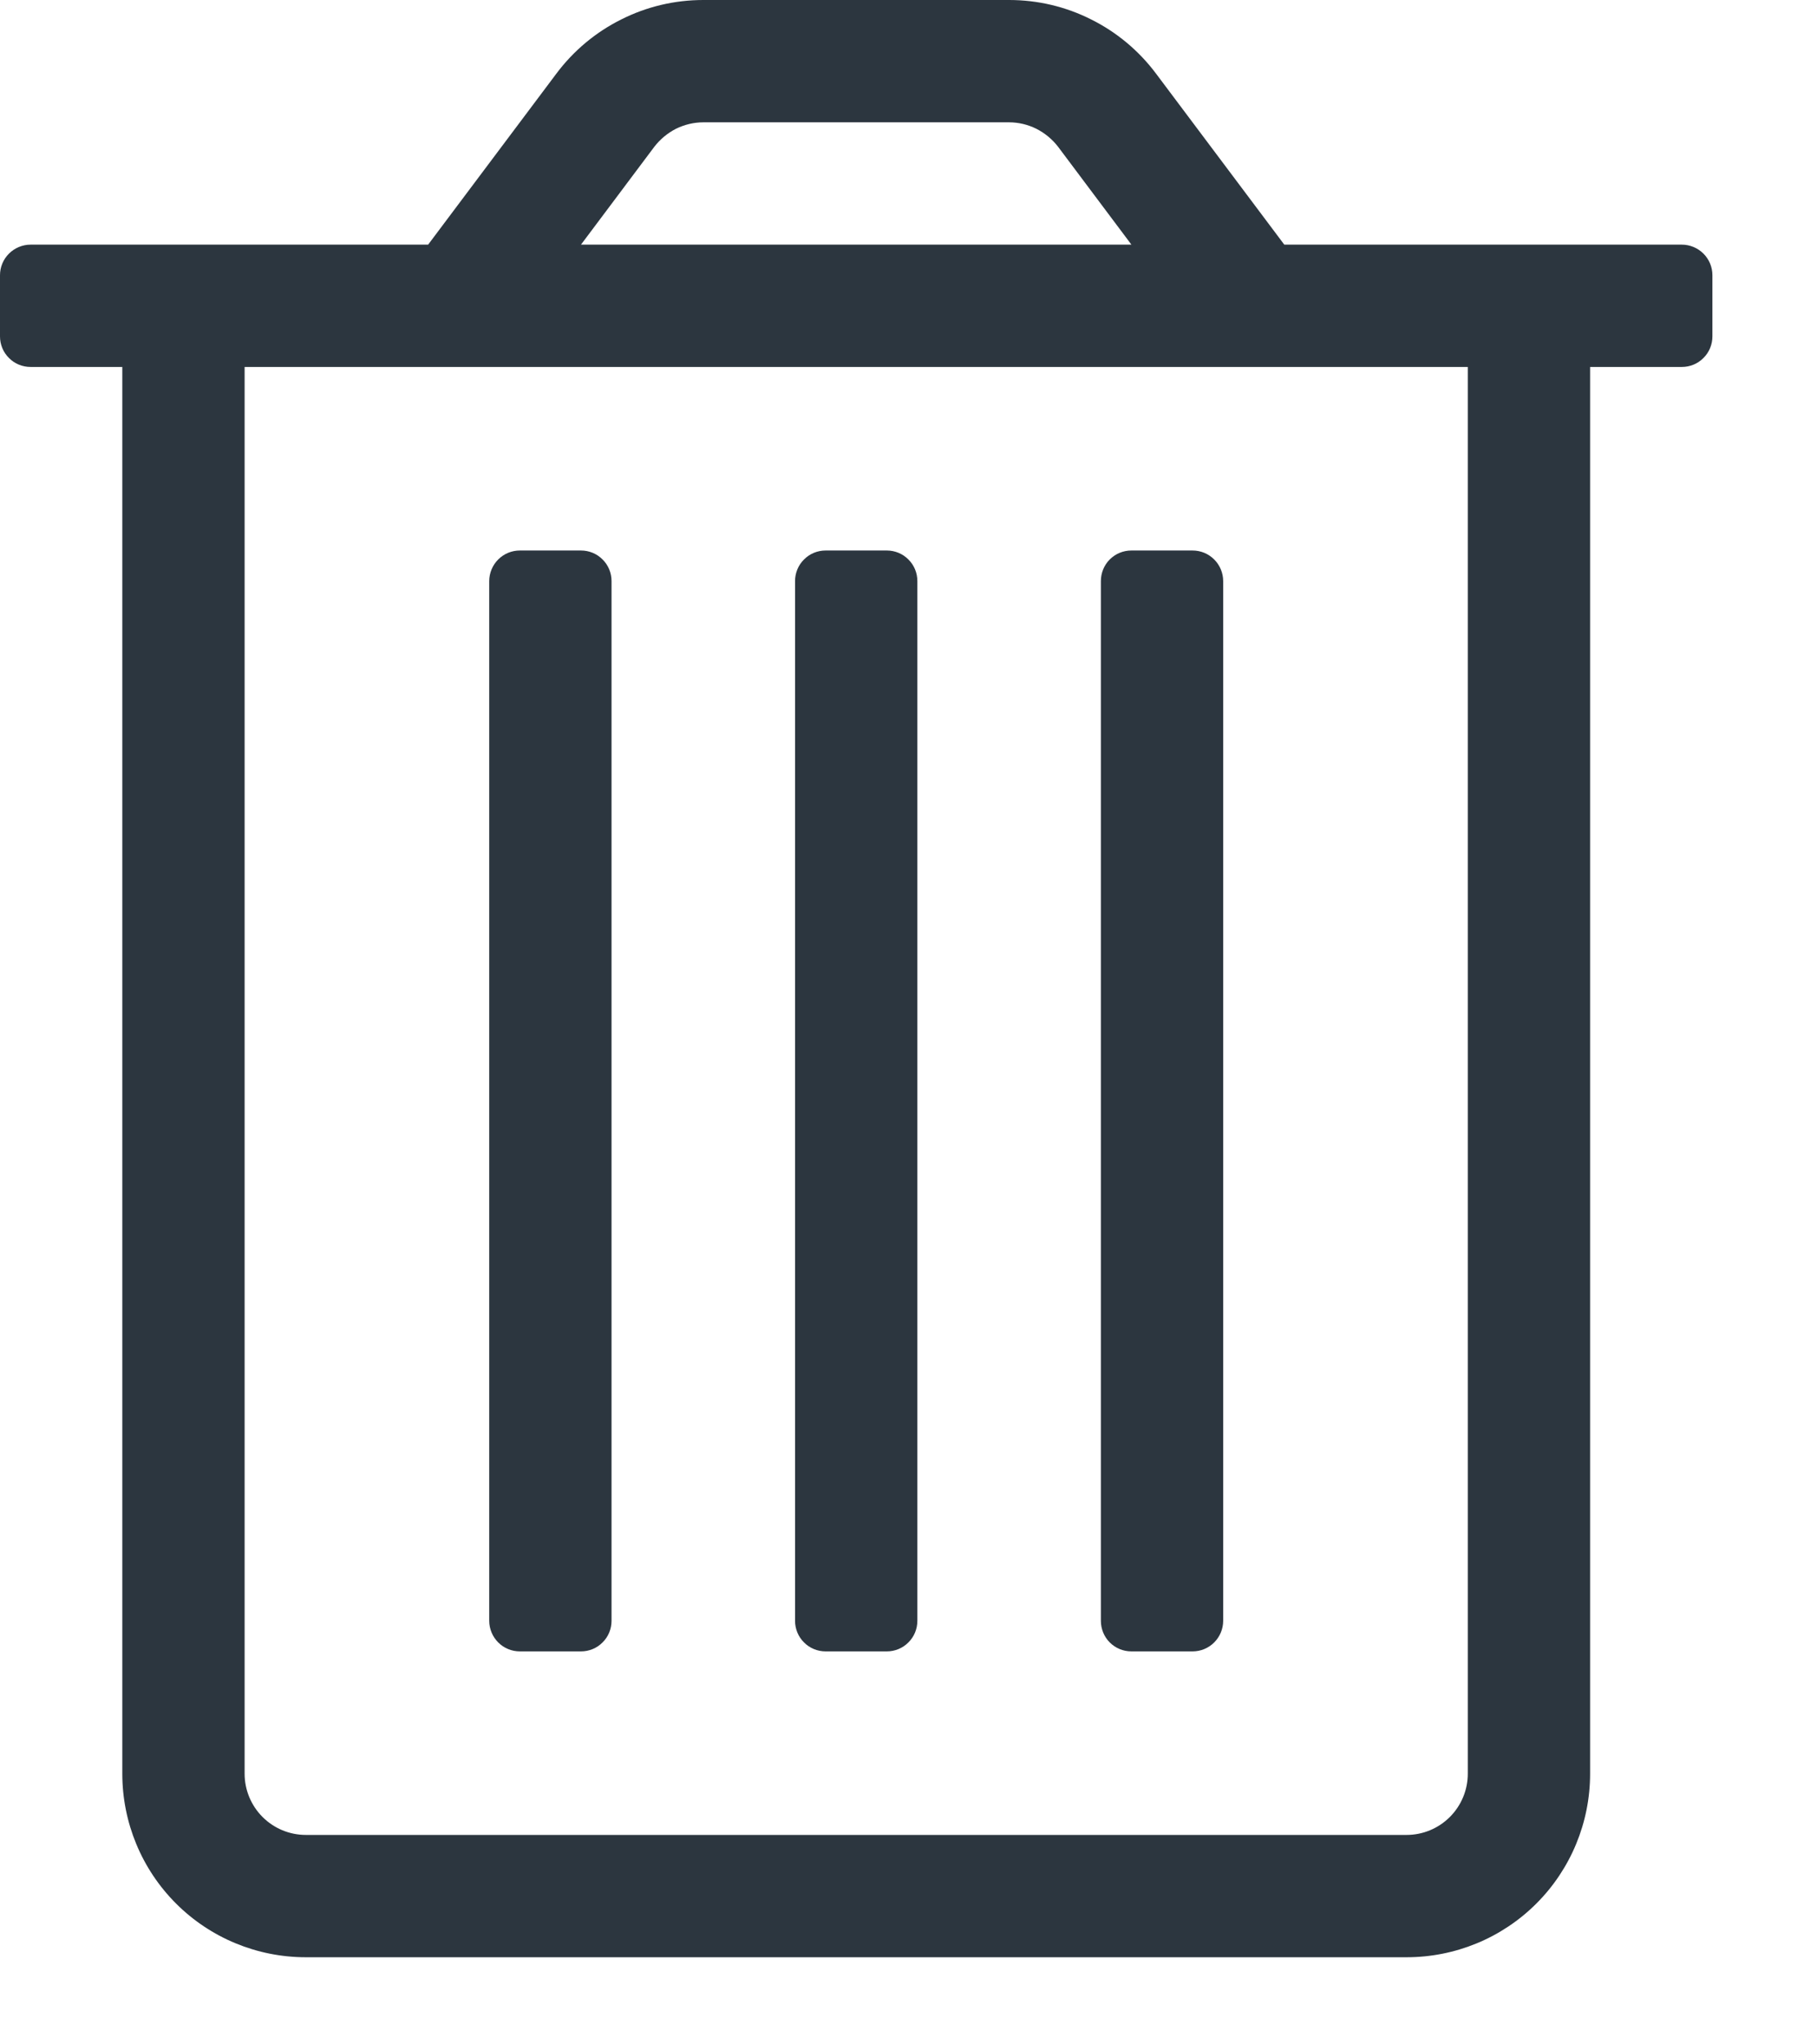 <svg xmlns="http://www.w3.org/2000/svg" width="16" height="18" viewBox="0 0 16 18" fill="none"><path d="M9.963 14.54H10.501C10.573 14.54 10.641 14.512 10.692 14.461C10.742 14.411 10.771 14.342 10.771 14.271V5.116C10.771 5.045 10.742 4.976 10.692 4.926C10.641 4.875 10.573 4.847 10.501 4.847H9.963C9.891 4.847 9.823 4.875 9.772 4.926C9.722 4.976 9.694 5.045 9.694 5.116V14.271C9.694 14.342 9.722 14.411 9.772 14.461C9.823 14.512 9.891 14.54 9.963 14.54ZM4.578 14.54H5.116C5.187 14.54 5.256 14.512 5.306 14.461C5.357 14.411 5.385 14.342 5.385 14.271V5.116C5.385 5.045 5.357 4.976 5.306 4.926C5.256 4.875 5.187 4.847 5.116 4.847H4.578C4.506 4.847 4.438 4.875 4.387 4.926C4.337 4.976 4.308 5.045 4.308 5.116V14.271C4.308 14.342 4.337 14.411 4.387 14.461C4.438 14.512 4.506 14.54 4.578 14.54ZM14.81 2.154H11.309L10.178 0.646C10.028 0.446 9.833 0.283 9.608 0.171C9.384 0.058 9.137 0 8.886 0L6.193 0C5.942 0 5.695 0.058 5.471 0.171C5.246 0.283 5.051 0.446 4.901 0.646L3.77 2.154H0.269C0.198 2.154 0.129 2.183 0.079 2.233C0.028 2.284 0 2.352 0 2.423L0 2.962C0 3.033 0.028 3.102 0.079 3.152C0.129 3.203 0.198 3.231 0.269 3.231H1.077V15.617C1.077 16.046 1.247 16.457 1.55 16.76C1.853 17.063 2.264 17.233 2.693 17.233H12.386C12.815 17.233 13.226 17.063 13.529 16.76C13.832 16.457 14.002 16.046 14.002 15.617V3.231H14.81C14.881 3.231 14.95 3.203 15 3.152C15.051 3.102 15.079 3.033 15.079 2.962V2.423C15.079 2.352 15.051 2.284 15 2.233C14.95 2.183 14.881 2.154 14.81 2.154ZM5.762 1.292C5.813 1.226 5.878 1.172 5.952 1.134C6.027 1.097 6.11 1.077 6.193 1.077H8.886C8.969 1.077 9.052 1.097 9.126 1.134C9.201 1.172 9.266 1.226 9.317 1.292L9.963 2.154H5.116L5.762 1.292ZM12.925 15.617C12.925 15.76 12.868 15.897 12.767 15.998C12.666 16.099 12.529 16.156 12.386 16.156H2.693C2.55 16.156 2.413 16.099 2.312 15.998C2.211 15.897 2.154 15.76 2.154 15.617V3.231H12.925V15.617ZM7.27 14.54H7.809C7.88 14.54 7.949 14.512 7.999 14.461C8.05 14.411 8.078 14.342 8.078 14.271V5.116C8.078 5.045 8.05 4.976 7.999 4.926C7.949 4.875 7.88 4.847 7.809 4.847H7.27C7.199 4.847 7.13 4.875 7.08 4.926C7.029 4.976 7.001 5.045 7.001 5.116V14.271C7.001 14.342 7.029 14.411 7.08 14.461C7.13 14.512 7.199 14.54 7.27 14.54Z" fill="#2C363F"></path></svg>
